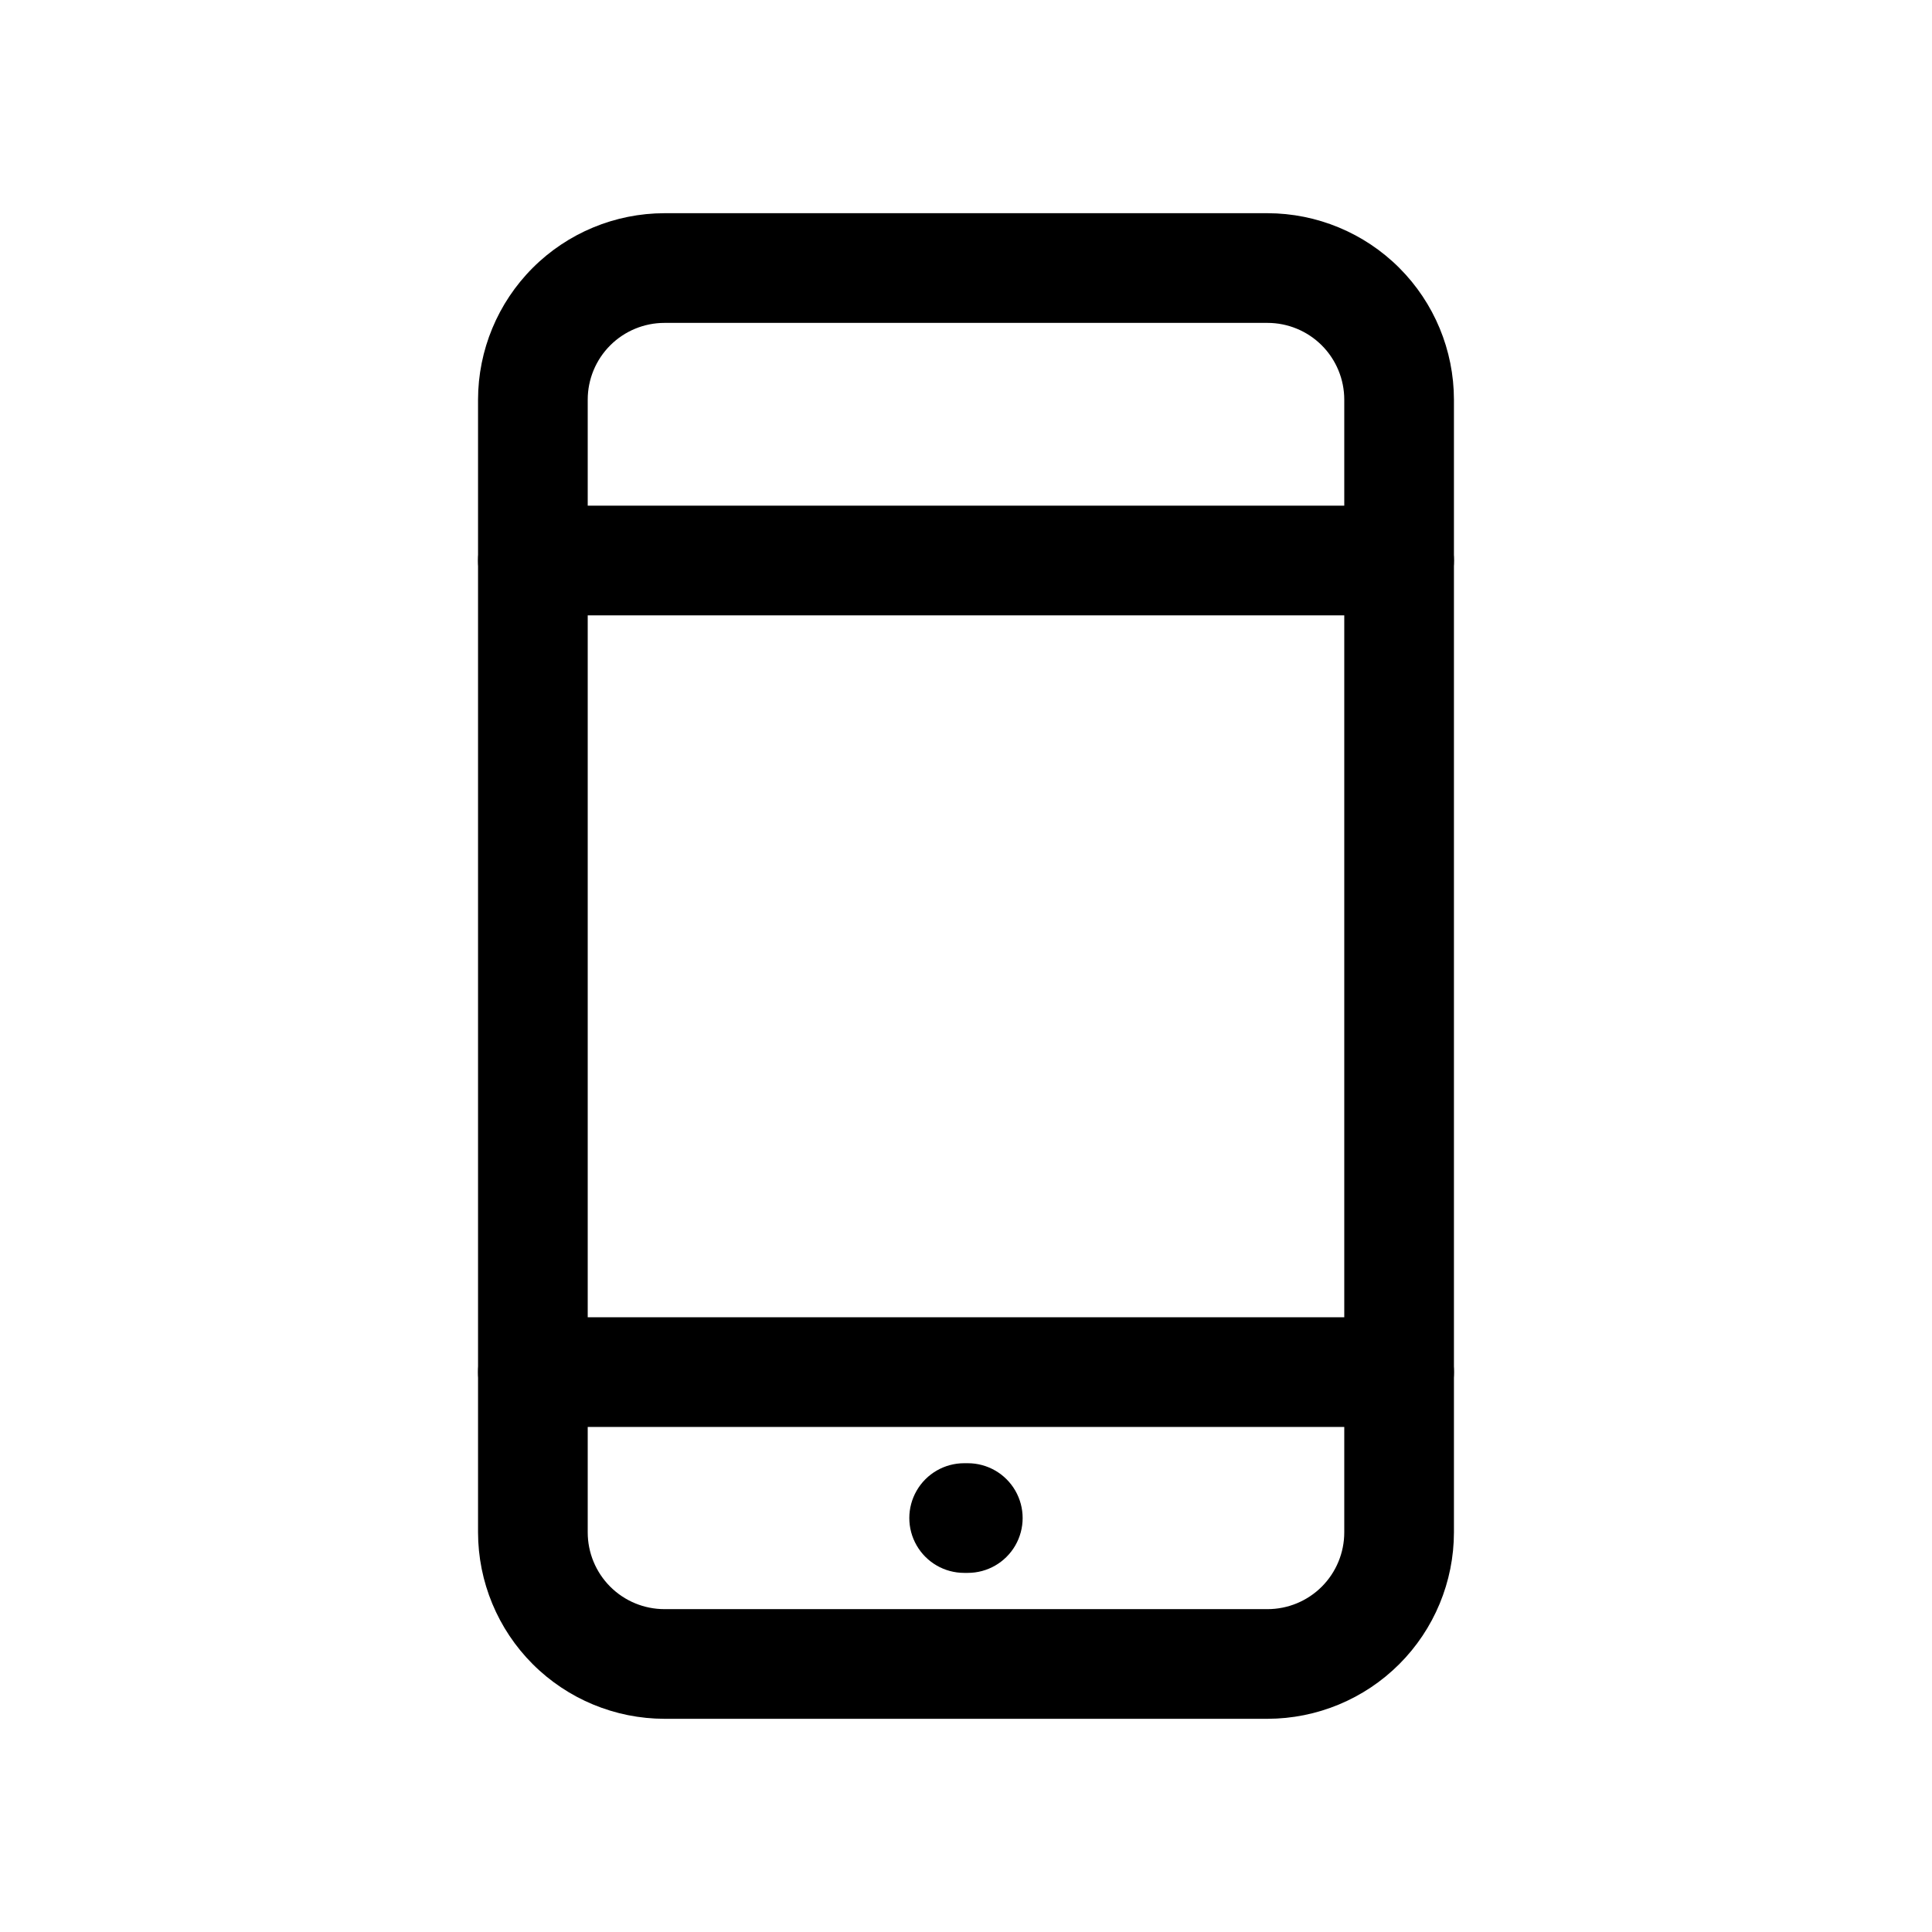 <?xml version="1.0" encoding="UTF-8"?>
<!-- Uploaded to: ICON Repo, www.svgrepo.com, Generator: ICON Repo Mixer Tools -->
<svg fill="#000000" width="800px" height="800px" version="1.1" viewBox="144 144 512 512" xmlns="http://www.w3.org/2000/svg">
 <g>
  <path d="m479.9 599.5h-159.8c-13.102-0.016-25.66-5.227-34.926-14.488-9.262-9.262-14.473-21.824-14.488-34.922v-300.18c0.016-13.098 5.227-25.656 14.488-34.922 9.266-9.262 21.824-14.473 34.926-14.488h159.8c13.098 0.016 25.656 5.227 34.922 14.488 9.262 9.266 14.473 21.824 14.488 34.922v300.18c-0.016 13.098-5.227 25.66-14.488 34.922-9.266 9.262-21.824 14.473-34.922 14.488zm-159.8-369.93c-5.398 0-10.574 2.144-14.387 5.957-3.816 3.816-5.961 8.992-5.961 14.387v300.18c0 5.394 2.144 10.57 5.961 14.387 3.812 3.816 8.988 5.957 14.387 5.957h159.8c5.394 0 10.57-2.141 14.387-5.957 3.812-3.816 5.957-8.992 5.957-14.387v-300.18c0-5.394-2.144-10.57-5.957-14.387-3.816-3.812-8.992-5.957-14.387-5.957z"/>
  <path d="m514.78 522.16h-229.56c-5.195 0-9.992-2.769-12.586-7.269-2.598-4.496-2.598-10.035 0-14.531 2.594-4.496 7.391-7.266 12.586-7.266h229.56c5.191 0 9.988 2.769 12.586 7.266 2.594 4.496 2.594 10.035 0 14.531-2.598 4.5-7.394 7.269-12.586 7.269z"/>
  <path d="m514.78 307.07h-229.56c-5.195 0-9.992-2.769-12.586-7.266-2.598-4.496-2.598-10.035 0-14.535 2.594-4.496 7.391-7.266 12.586-7.266h229.56c5.191 0 9.988 2.769 12.586 7.266 2.594 4.5 2.594 10.039 0 14.535-2.598 4.496-7.394 7.266-12.586 7.266z"/>
  <path d="m400.48 560.83h-0.969c-5.195 0-9.992-2.769-12.586-7.266-2.598-4.496-2.598-10.035 0-14.531 2.594-4.496 7.391-7.266 12.586-7.266h0.969c5.191 0 9.988 2.769 12.586 7.266 2.594 4.496 2.594 10.035 0 14.531-2.598 4.496-7.394 7.266-12.586 7.266z"/>
 </g>
</svg>